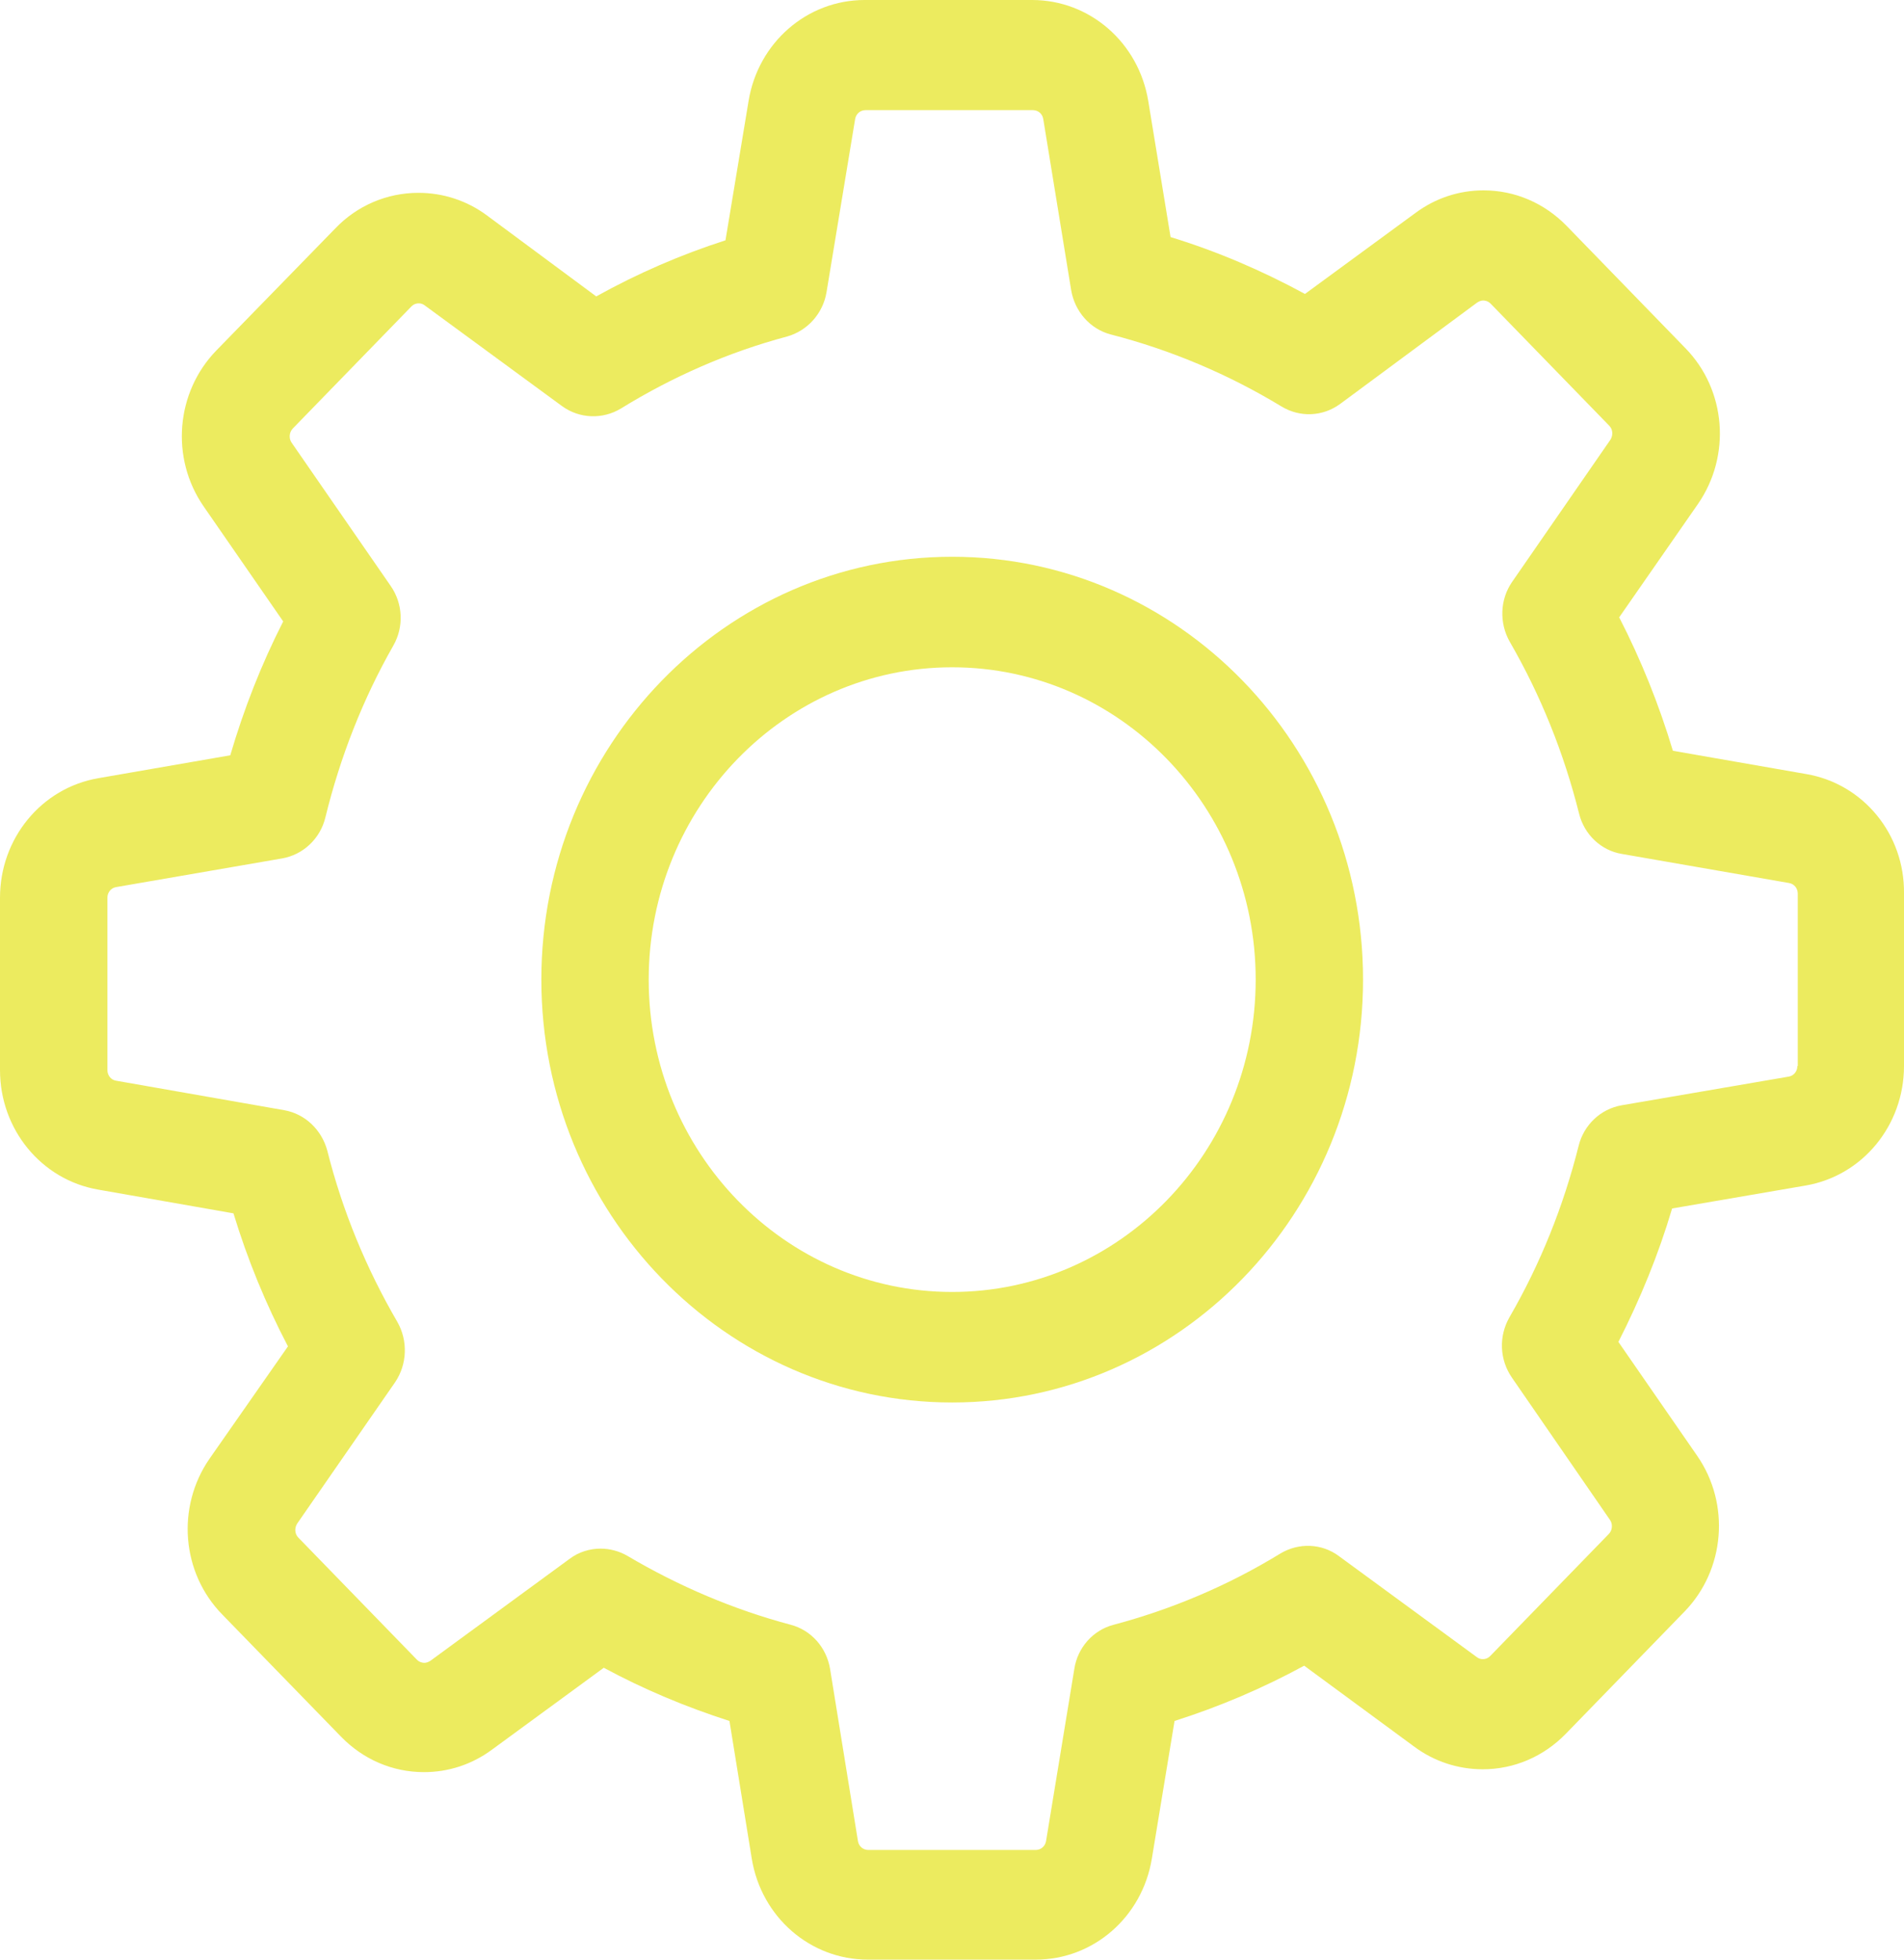 <?xml version="1.0" encoding="UTF-8"?> <svg xmlns="http://www.w3.org/2000/svg" width="34" height="35" viewBox="0 0 34 35" fill="none"><g clip-path="url(#clip0_27_356)"><path d="M32.26 13.826L29.873 13.409C29.625 12.583 29.305 11.786 28.914 11.026L30.321 9.001C30.917 8.138 30.825 6.961 30.093 6.215L27.977 4.036C27.579 3.627 27.053 3.4 26.492 3.4C26.052 3.4 25.633 3.539 25.278 3.802L23.303 5.25C22.536 4.833 21.734 4.489 20.903 4.234L20.505 1.806C20.334 0.761 19.461 0 18.431 0H15.441C14.411 0 13.537 0.761 13.367 1.806L12.955 4.292C12.159 4.548 11.385 4.884 10.647 5.294L8.693 3.846C8.338 3.583 7.912 3.444 7.472 3.444C6.911 3.444 6.378 3.671 5.987 4.08L3.864 6.259C3.139 7.005 3.04 8.182 3.636 9.044L5.057 11.099C4.666 11.867 4.354 12.664 4.112 13.49L1.754 13.899C0.739 14.075 0 14.974 0 16.034V19.112C0 20.172 0.739 21.072 1.754 21.247L4.169 21.671C4.418 22.49 4.744 23.287 5.142 24.047L3.743 26.051C3.146 26.913 3.239 28.091 3.97 28.837L6.087 31.015C6.485 31.425 7.01 31.651 7.571 31.651C8.012 31.651 8.431 31.512 8.786 31.249L10.782 29.787C11.499 30.174 12.252 30.489 13.026 30.737L13.424 33.194C13.594 34.24 14.468 35 15.498 35H18.495C19.525 35 20.398 34.24 20.569 33.194L20.974 30.737C21.776 30.482 22.55 30.152 23.289 29.75L25.257 31.198C25.612 31.461 26.038 31.6 26.478 31.6C27.039 31.6 27.565 31.373 27.963 30.964L30.079 28.785C30.804 28.04 30.903 26.862 30.306 26L28.9 23.967C29.291 23.199 29.617 22.402 29.859 21.584L32.245 21.174C33.261 20.999 34 20.099 34 19.039V15.961C34.014 14.901 33.275 14.002 32.26 13.826ZM32.096 19.039C32.096 19.134 32.032 19.215 31.94 19.229L28.957 19.741C28.581 19.807 28.282 20.092 28.19 20.465C27.92 21.54 27.508 22.571 26.954 23.528C26.762 23.865 26.776 24.281 26.997 24.603L28.751 27.148C28.801 27.221 28.794 27.33 28.73 27.396L26.613 29.575C26.563 29.626 26.514 29.633 26.478 29.633C26.436 29.633 26.4 29.619 26.372 29.597L23.907 27.791C23.602 27.564 23.19 27.55 22.863 27.747C21.933 28.317 20.931 28.741 19.887 29.019C19.518 29.114 19.241 29.429 19.184 29.809L18.68 32.88C18.665 32.975 18.587 33.041 18.495 33.041H15.505C15.412 33.041 15.334 32.975 15.32 32.88L14.823 29.809C14.759 29.421 14.482 29.114 14.12 29.019C13.104 28.749 12.124 28.332 11.208 27.791C11.059 27.703 10.888 27.659 10.725 27.659C10.533 27.659 10.334 27.718 10.171 27.842L7.685 29.663C7.649 29.685 7.614 29.699 7.578 29.699C7.55 29.699 7.493 29.692 7.443 29.641L5.327 27.462C5.263 27.396 5.256 27.294 5.306 27.213L7.053 24.691C7.273 24.369 7.287 23.945 7.095 23.609C6.541 22.658 6.115 21.627 5.845 20.553C5.746 20.18 5.448 19.895 5.078 19.829L2.074 19.302C1.982 19.288 1.918 19.207 1.918 19.112V16.034C1.918 15.939 1.982 15.859 2.074 15.844L5.036 15.332C5.412 15.267 5.718 14.981 5.81 14.601C6.073 13.526 6.478 12.488 7.024 11.53C7.216 11.194 7.195 10.777 6.975 10.463L5.206 7.904C5.156 7.831 5.164 7.721 5.227 7.655L7.344 5.476C7.394 5.425 7.443 5.418 7.479 5.418C7.522 5.418 7.557 5.433 7.585 5.455L10.036 7.253C10.348 7.48 10.76 7.494 11.087 7.297C12.01 6.727 13.012 6.288 14.056 6.01C14.418 5.908 14.695 5.601 14.759 5.221L15.27 2.128C15.285 2.033 15.363 1.967 15.455 1.967H18.445C18.538 1.967 18.616 2.033 18.63 2.128L19.127 5.177C19.191 5.564 19.468 5.879 19.837 5.974C20.91 6.251 21.933 6.683 22.884 7.26C23.211 7.458 23.616 7.443 23.928 7.217L26.379 5.403C26.414 5.381 26.45 5.367 26.485 5.367C26.514 5.367 26.57 5.374 26.62 5.425L28.737 7.604C28.801 7.67 28.808 7.772 28.758 7.853L27.004 10.39C26.784 10.704 26.769 11.128 26.961 11.464C27.515 12.422 27.927 13.453 28.197 14.528C28.289 14.908 28.595 15.193 28.964 15.252L31.947 15.771C32.039 15.786 32.103 15.866 32.103 15.961V19.039H32.096Z" fill="#ECEB5F"></path><path d="M17.003 9.944C12.955 9.944 9.667 13.329 9.667 17.496C9.667 21.664 12.955 25.049 17.003 25.049C21.052 25.049 24.34 21.664 24.34 17.496C24.34 13.329 21.052 9.944 17.003 9.944ZM17.003 23.075C14.013 23.075 11.584 20.574 11.584 17.496C11.584 14.418 14.013 11.918 17.003 11.918C19.994 11.918 22.423 14.418 22.423 17.496C22.423 20.574 19.994 23.075 17.003 23.075Z" fill="#ECEB5F"></path></g><defs><clipPath id="clip0_27_356"><rect width="34" height="35" fill="white"></rect></clipPath></defs></svg> 